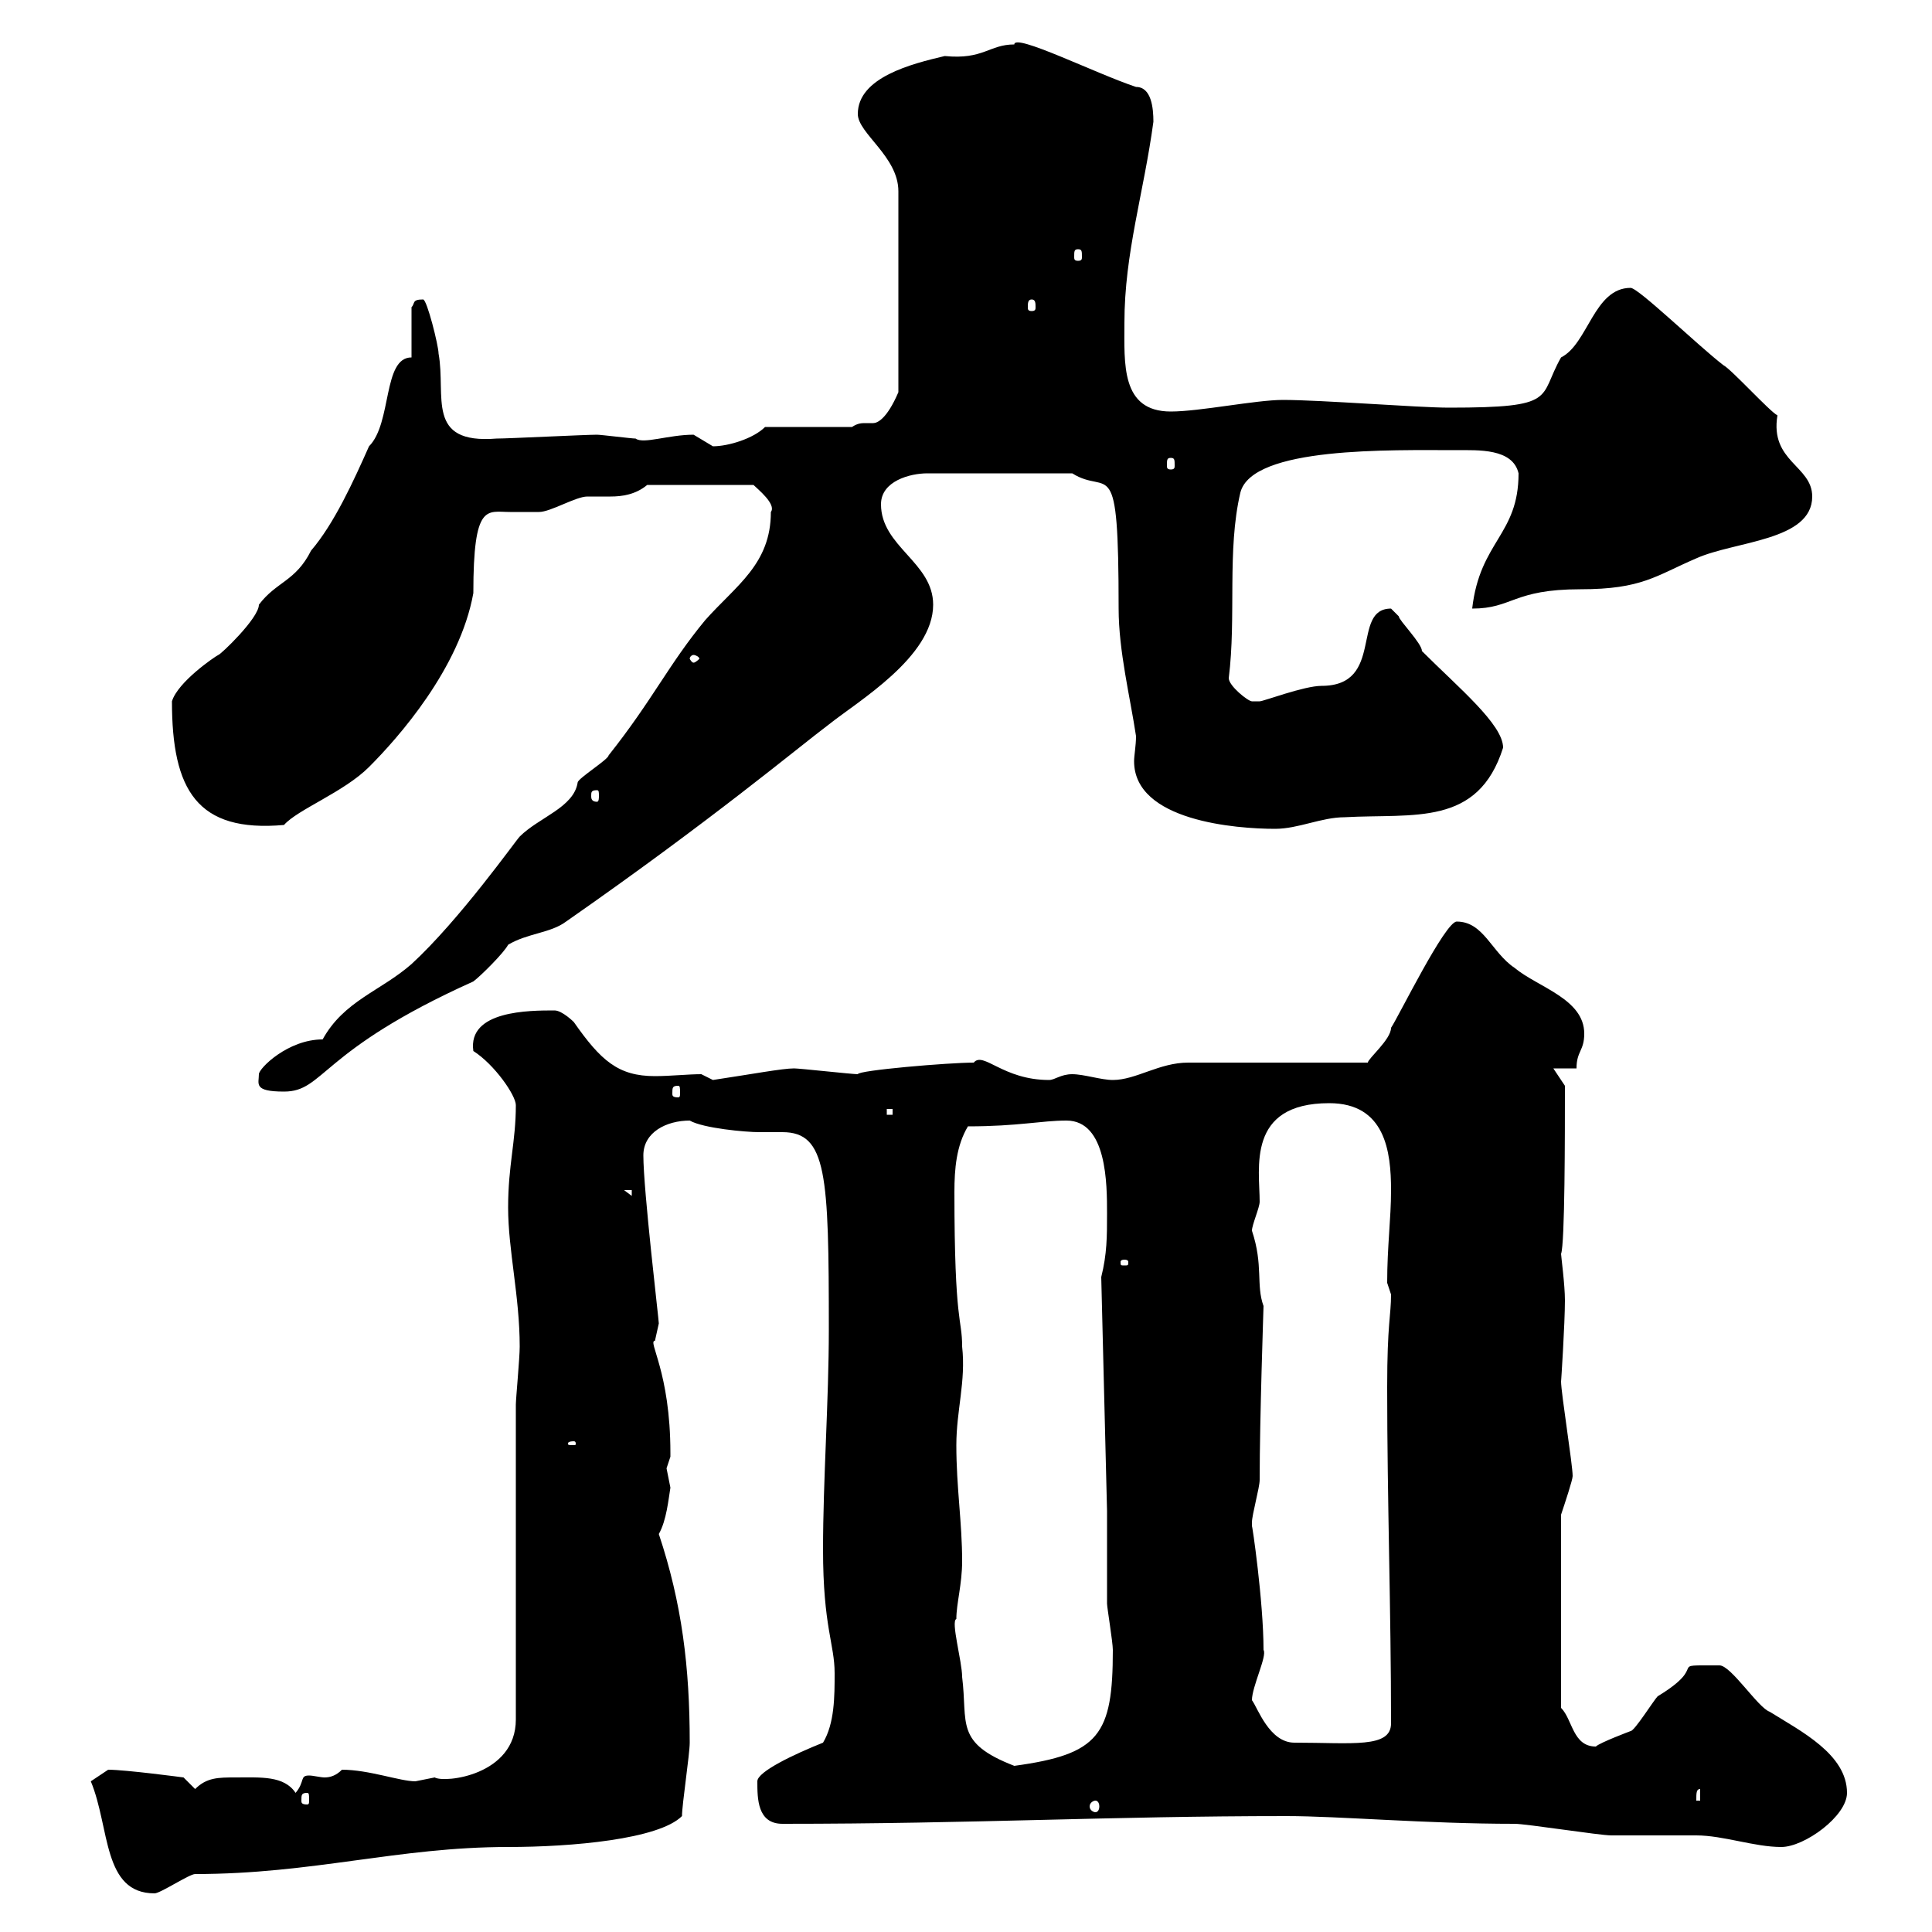 <svg xmlns="http://www.w3.org/2000/svg" xmlns:xlink="http://www.w3.org/1999/xlink" width="300" height="300"><path d="M14.10 276.60C17.10 283.80 15.90 294 24 294C24.90 294 29.40 291 30.30 291C48.60 291 61.80 286.80 78.90 286.80C88.80 286.80 102.30 285.60 105.90 282C105.90 280.20 107.10 272.40 107.10 270.60C107.10 258.90 105.90 249 102.30 238.20C103.50 236.10 103.80 232.80 104.10 231C104.10 231 103.50 228 103.50 228C103.50 228 104.10 226.20 104.10 226.20C104.10 225.60 104.10 225.60 104.10 225.60C104.10 213 100.50 208.20 101.70 208.20C101.70 208.20 102.30 205.50 102.30 205.50C102.30 204.90 99.90 184.80 99.90 179.40C99.90 175.80 103.50 174 107.10 174C109.20 175.20 115.80 175.80 117.90 175.80C118.80 175.80 120.30 175.80 121.50 175.80C128.40 175.80 128.70 182.40 128.70 206.40C128.70 217.50 127.80 229.80 127.80 240.60C127.80 252.60 129.60 255.30 129.60 259.80C129.60 263.40 129.60 267.60 127.80 270.60C123.30 272.40 117.60 275.10 117.60 276.60C117.60 279.30 117.60 283.20 121.50 283.20C151.20 283.20 172.20 282 199.80 282C207.90 282 221.40 283.20 235.20 283.20C237 283.20 248.40 285 250.20 285C251.40 285 262.20 285 263.40 285C267.60 285 272.40 286.80 276.60 286.80C280.20 286.80 286.80 282 286.80 278.40C286.80 272.40 279.60 268.80 274.80 265.80C273 265.20 268.80 258.60 267 258.60C258.30 258.60 265.80 258.30 257.40 263.40C256.80 264 253.80 268.80 253.20 268.80C253.20 268.80 248.40 270.60 247.80 271.20C244.20 271.20 244.20 267 242.40 265.20L242.40 235.20C243 233.40 244.20 229.80 244.20 229.20C244.20 227.40 242.40 216.30 242.40 214.50C242.40 214.80 243 205.50 243 201.90C243 199.50 242.40 195 242.40 194.70C243 193.20 243 176.10 243 168.60L241.20 165.90L244.80 165.90C244.80 163.20 246 163.20 246 160.50C246 155.10 238.80 153.30 235.20 150.30C231.60 147.90 230.40 143.10 226.20 143.10C224.40 143.10 217.20 157.80 216 159.60C216 161.40 212.40 164.40 212.40 165L184.50 165C180 165 176.40 167.70 172.80 167.70C171 167.70 168.30 166.80 166.50 166.80C164.70 166.80 163.80 167.70 162.90 167.70C155.70 167.70 152.70 163.20 151.20 165C147.30 165 133.20 166.20 133.20 166.80C132.30 166.80 124.20 165.90 123.30 165.90C121.50 165.90 116.70 166.80 110.70 167.70C110.70 167.70 108.90 166.80 108.90 166.80C106.80 166.80 104.10 167.10 101.70 167.10C96 167.10 93.30 164.70 89.10 158.70C89.10 158.70 87.30 156.90 86.10 156.90C82.20 156.90 72.60 156.90 73.50 163.20C76.80 165.30 80.10 170.10 80.10 171.60C80.10 177.30 78.90 180.90 78.90 187.50C78.90 194.10 80.70 201.30 80.70 209.10C80.70 210.90 80.10 217.20 80.10 218.10L80.10 267C80.10 275.70 69 276.90 67.50 276C67.50 276 64.50 276.60 64.50 276.60C62.10 276.60 57.30 274.80 53.10 274.80C52.20 275.70 51.30 276 50.40 276C49.80 276 48.60 275.70 48 275.70C46.50 275.70 47.40 276.60 45.90 278.40C44.10 275.70 40.50 276 36.60 276C33.90 276 32.10 276 30.30 277.80L28.50 276C28.50 276 19.50 274.80 16.80 274.80C16.80 274.80 14.10 276.60 14.10 276.60ZM170.10 279.60C170.40 279.60 170.70 279.90 170.70 280.50C170.70 281.10 170.40 281.40 170.10 281.40C169.80 281.40 169.20 281.10 169.20 280.50C169.20 279.90 169.80 279.60 170.10 279.60ZM47.70 278.40C48 278.40 48 278.70 48 279.60C48 279.90 48 280.20 47.70 280.20C46.80 280.20 46.80 279.90 46.80 279.60C46.80 278.70 46.80 278.40 47.70 278.40ZM264 277.80L264 279.60L263.40 279.60C263.40 278.40 263.40 277.80 264 277.80ZM148.50 251.40C148.50 249 149.40 246 149.40 242.40C149.40 236.40 148.50 231 148.50 224.40C148.50 219 150 214.50 149.40 209.10C149.40 204.60 148.20 205.80 148.20 185.10C148.20 181.50 148.50 177.90 150.30 174.90C158.10 174.90 161.70 174 165.60 174C171.90 174 171.90 183.90 171.90 188.40C171.90 192 171.90 194.70 171 198.30L171.90 234.60C171.90 236.40 171.90 247.20 171.90 249C171.90 249.60 172.80 255 172.80 256.20C172.80 269.40 170.70 272.40 157.50 274.20C148.20 270.60 150.30 267.60 149.40 260.40C149.40 258 147.60 251.70 148.50 251.40ZM194.40 264C194.40 261.90 196.80 257.10 196.20 256.20C196.20 248.70 194.40 236.40 194.40 237C194.40 237 194.40 236.40 194.40 236.40C194.40 235.20 195.60 231 195.60 229.80C195.60 220.20 196.20 203.10 196.20 202.80C195 199.50 196.20 196.50 194.40 191.10C194.40 190.20 195.60 187.50 195.60 186.60C195.60 181.50 193.50 171.30 206.40 171.30C215.10 171.30 216 178.80 216 184.80C216 189.30 215.40 193.50 215.40 199.20C215.40 199.20 216 201 216 201C216 204.30 215.40 205.50 215.40 215.40C215.40 233.10 216 249.90 216 267.60C216 271.50 210 270.60 201 270.60C197.10 270.60 195.30 265.20 194.40 264ZM89.10 223.80C89.40 223.80 89.40 224.10 89.40 224.10C89.40 224.40 89.40 224.40 89.10 224.40C88.20 224.40 88.20 224.40 88.20 224.10C88.20 224.10 88.20 223.80 89.10 223.80ZM174.60 195.60C175.20 195.60 175.20 195.90 175.20 195.90C175.20 196.50 175.20 196.50 174.60 196.50C174 196.50 174 196.50 174 195.90C174 195.90 174 195.60 174.60 195.60ZM96.90 184.80L98.10 184.80L98.10 185.70ZM137.70 172.20L138.60 172.20L138.60 173.10L137.70 173.10ZM40.20 166.80C40.20 168.30 39.30 169.50 44.10 169.50C50.40 169.50 49.50 163.20 73.50 152.40C74.70 151.50 78.30 147.90 78.90 146.70C81.90 144.90 85.50 144.90 87.90 143.10C110.70 127.20 123.90 116.10 128.70 112.50C133.20 108.90 144.90 102 144.90 93.90C144.90 87.30 136.80 84.90 136.80 78.30C136.80 74.70 141.30 73.50 144 73.50L166.50 73.50C172.20 77.10 173.70 69.60 173.70 94.50C173.70 101.10 175.50 108.30 176.40 114.30C176.40 115.80 176.10 117.30 176.10 118.20C176.10 127.50 192 128.70 198 128.70C201.60 128.70 205.20 126.90 208.80 126.90C219.60 126.30 229.50 128.40 233.40 116.10C233.40 112.50 226.50 106.80 220.80 101.10C220.80 99.90 217.20 96.30 217.20 95.70C217.20 95.70 216 94.50 216 94.50C209.70 94.50 215.10 106.50 205.20 106.50C202.50 106.50 196.20 108.90 195.60 108.90C195.60 108.90 194.40 108.90 194.40 108.90C193.80 108.90 190.80 106.50 190.80 105.30C192 95.70 190.50 85.50 192.60 76.50C194.40 69.30 216 69.90 226.20 69.90C229.50 69.90 234.90 69.60 235.80 73.50C235.80 83.10 229.80 84 228.60 94.50C234.90 94.50 234.90 91.50 245.40 91.50C255 91.50 257.10 89.40 263.40 86.70C269.40 84 281.40 84 281.40 77.10C281.40 72.30 274.80 71.70 276 64.50C274.80 63.90 268.80 57.30 267.60 56.70C263.70 53.70 254.40 44.70 253.20 44.70C247.50 44.70 246.60 53.40 242.40 55.50C238.80 61.80 242.10 63.30 225 63.30C220.20 63.30 205.20 62.10 199.20 62.10C195 62.10 186.30 63.90 181.80 63.90C174 63.90 174.60 56.40 174.60 50.10C174.60 39.30 177.60 30 179.10 18.90C179.10 16.80 178.80 13.50 176.40 13.50C170.10 11.40 157.50 5.10 157.50 6.90C153.60 6.90 152.70 9.30 146.70 8.70C141.60 9.90 133.20 12 133.20 17.70C133.20 20.70 139.50 24.30 139.50 29.70L139.50 60.90C137.70 65.10 136.20 65.70 135.60 65.70C135 65.70 134.70 65.70 134.40 65.70C133.80 65.70 133.20 65.70 132.30 66.30L118.80 66.30C117 68.10 113.10 69.30 110.70 69.30C110.70 69.30 107.70 67.50 107.70 67.50C103.80 67.50 99.90 69 98.70 68.10C98.10 68.10 93.30 67.50 92.70 67.50C90.90 67.50 78.90 68.10 77.10 68.10C66 69 69.30 61.50 68.10 54.90C68.10 53.70 66.30 46.50 65.70 46.50C63.90 46.50 64.50 47.10 63.90 47.70L63.90 55.50C59.40 55.50 60.90 65.70 57.30 69.30C54.90 74.70 51.90 81.30 48.30 85.50C45.90 90.30 42.90 90.30 40.20 93.90C40.20 96 34.20 101.70 33.90 101.70C33.30 102 27.60 105.90 26.70 108.90C26.70 122.70 30.60 129.30 44.10 128.10C46.20 125.70 53.40 123 57.30 119.10C61.80 114.60 71.40 103.80 73.50 92.10C73.50 78 75.60 79.50 79.20 79.50C80.70 79.50 82.20 79.50 83.70 79.50C85.50 79.50 89.40 77.10 91.20 77.10C92.40 77.10 93.60 77.10 94.80 77.10C96.60 77.10 98.70 76.80 100.50 75.30L117 75.30C117.60 75.90 120.60 78.30 119.70 79.50C119.70 87.60 114.30 90.90 109.50 96.30C103.80 103.20 101.40 108.60 94.50 117.30C94.50 117.90 89.70 120.90 89.70 121.50C89.10 125.40 83.70 126.90 80.70 129.90C80.10 130.50 71.40 142.80 63.90 149.70C59.10 153.90 53.40 155.40 50.10 161.40C44.70 161.40 40.20 165.90 40.20 166.80ZM105.30 168.60C105.60 168.60 105.60 168.90 105.60 169.80C105.60 170.10 105.60 170.40 105.30 170.40C104.40 170.40 104.40 170.10 104.40 169.80C104.40 168.90 104.40 168.60 105.30 168.60ZM92.70 122.70C93 122.70 93 123 93 123.60C93 123.90 93 124.50 92.70 124.50C91.80 124.50 91.80 123.90 91.80 123.60C91.80 123 91.80 122.70 92.70 122.70ZM107.70 101.70C108 101.70 108.60 102 108.60 102.30C108.60 102.30 108 102.90 107.70 102.90C107.40 102.90 107.10 102.30 107.10 102.30C107.10 102 107.40 101.70 107.70 101.70ZM181.80 71.10C182.40 71.10 182.40 71.40 182.40 72.30C182.40 72.60 182.40 72.90 181.80 72.90C181.20 72.90 181.20 72.60 181.20 72.30C181.20 71.40 181.20 71.10 181.80 71.10ZM160.20 46.50C160.80 46.50 160.80 47.10 160.80 47.70C160.80 48 160.80 48.30 160.20 48.30C159.60 48.30 159.60 48 159.60 47.70C159.60 47.10 159.60 46.50 160.20 46.50ZM167.40 38.70C168 38.70 168 39 168 39.90C168 40.20 168 40.50 167.40 40.50C166.80 40.50 166.80 40.20 166.80 39.90C166.80 39 166.80 38.70 167.40 38.70Z"/></svg>
